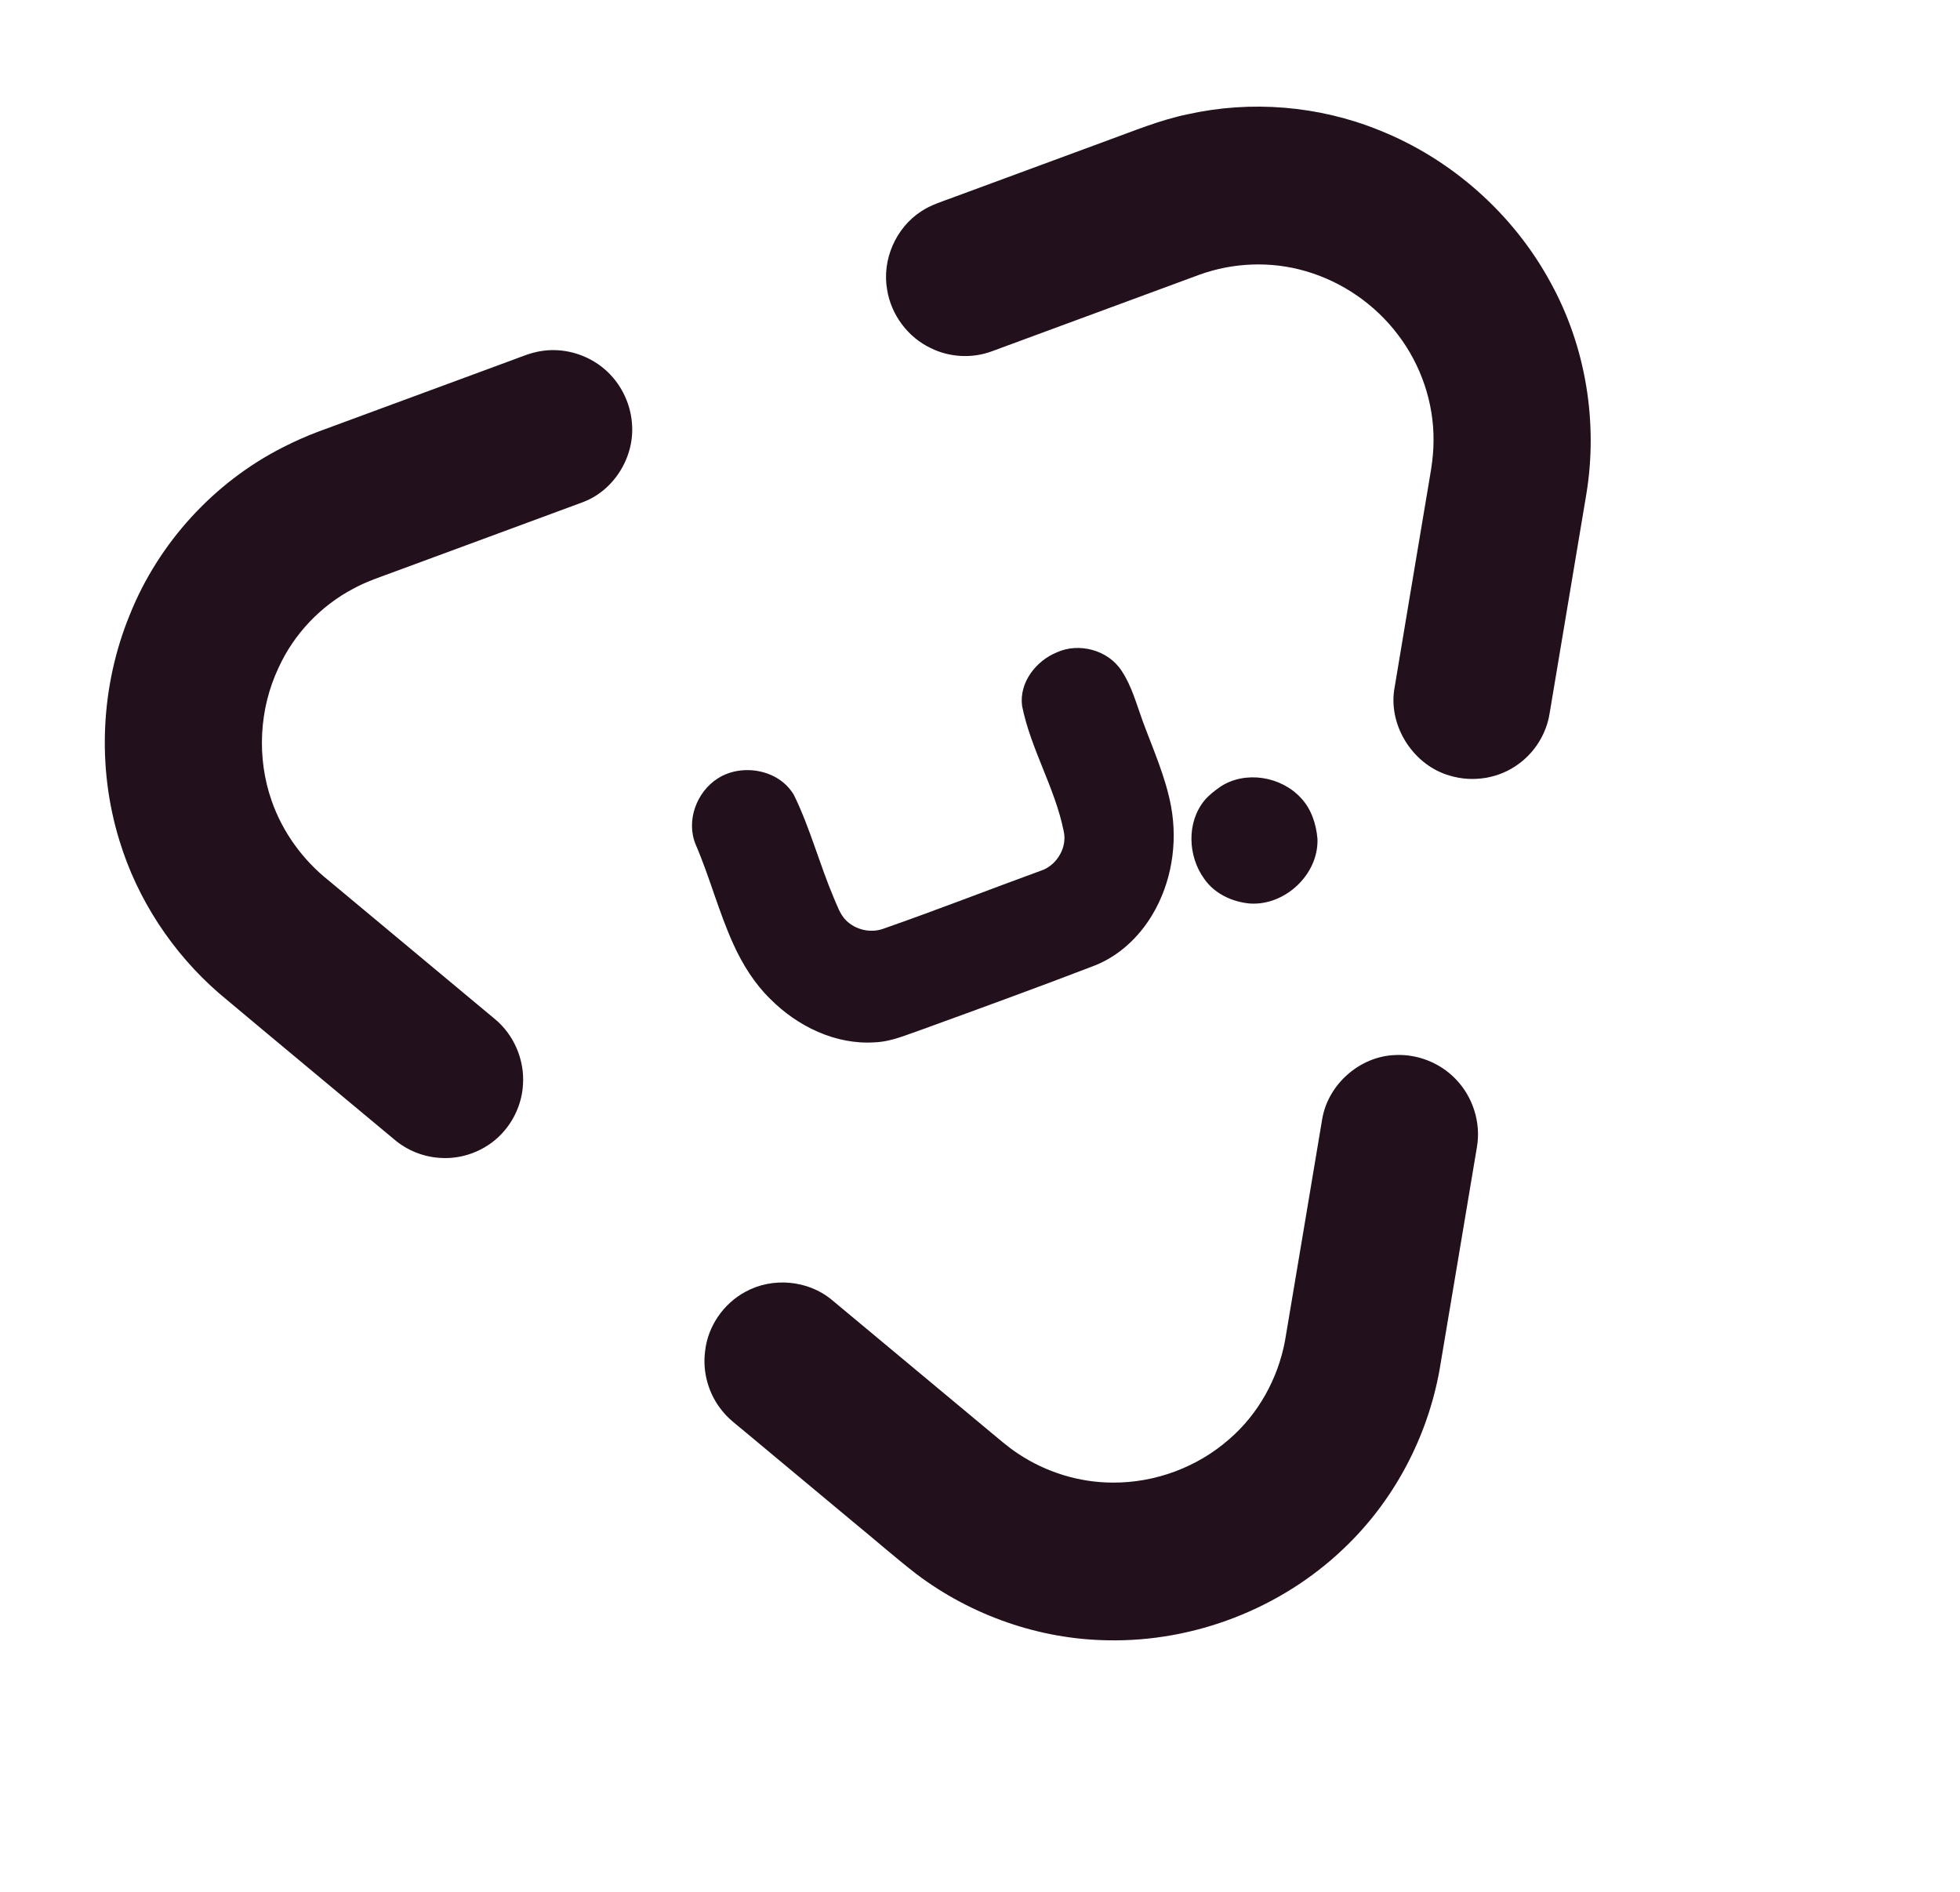 <?xml version="1.0" encoding="UTF-8"?> <svg xmlns="http://www.w3.org/2000/svg" width="1358" height="1311" viewBox="0 0 1358 1311" fill="none"> <g clip-path="url(#clip0_15_893)"> <path d="M196.267 309.764C204.151 305.748 212.261 302.145 220.539 299.033C265.579 282.416 310.619 265.8 355.659 249.184C361.625 247.027 367.512 244.462 373.814 243.404C389.667 240.439 406.707 245.236 418.945 255.795C429.787 265.092 436.718 278.802 437.84 293.025C439.981 316.236 425.632 339.72 403.843 347.89C360.547 363.935 317.191 379.857 273.869 395.869C264.066 399.558 254.005 402.746 244.789 407.82C222.119 419.781 203.504 439.348 192.914 462.771C179.531 491.2 177.781 525.007 188.215 554.786C195.767 576.452 209.768 595.74 227.692 609.983C266.122 641.987 304.544 674.009 342.954 706.036C356.124 716.92 363.522 734.347 362.346 751.355C361.722 762.828 357.24 773.978 349.947 782.785C339.289 795.878 322.16 803.289 305.289 802.187C293.497 801.572 281.982 796.979 272.994 789.241C232.602 755.543 192.103 721.986 151.81 688.164C119.551 660.175 95.096 623.073 82.697 582.149C67.005 531.183 69.782 474.933 89.952 425.795C109.971 375.941 148.417 333.956 196.267 309.764Z" fill="#22101C"></path> <path d="M638.321 146.374C645.005 141.898 652.788 139.639 660.246 136.815C695.944 123.645 731.642 110.475 767.34 97.305C785.616 90.68 803.665 83.132 822.793 79.192C866.71 69.384 913.612 73.199 955.47 90.161C1005.64 110.115 1048.54 148.146 1074.33 195.751C1098.8 240.145 1107.34 292.786 1099.06 342.605C1090.6 393.134 1082.15 443.671 1073.66 494.209C1071.49 508.116 1063.61 520.926 1052.28 529.169C1038.87 539.227 1020.74 542.205 1004.66 537.401C979.788 530.426 962.323 503.955 965.922 478.291C973.364 433.354 980.974 388.443 988.476 343.513C990.501 330.896 993.271 318.296 993.234 305.435C993.516 279.072 984.543 252.76 968.521 231.815C952.625 210.78 929.822 195.104 904.556 187.822C880.492 180.81 854.298 181.838 830.84 190.39C782.864 208.075 734.885 225.79 686.913 243.487C673.415 248.423 657.875 247.588 644.932 241.178C629.071 233.703 617.421 218.093 614.665 200.759C610.928 180 620.711 157.72 638.321 146.374Z" fill="#22101C"></path> <path d="M497.308 539.278C514.091 528.513 539.948 533.057 550.178 550.969C561.369 573.929 567.833 598.793 577.795 622.265C580.156 627.57 581.958 633.4 586.187 637.607C592.817 644.264 603.366 646.605 612.147 643.366C649.332 630.376 686.021 616.01 723.02 602.521C733.018 598.148 739.6 586.37 736.923 575.531C730.885 545.573 714.153 519.006 708.158 489.046C706.02 472.868 717.809 457.785 732.243 451.936C747.563 444.959 767.733 450.305 777.053 464.634C784.172 475.261 787.396 487.806 791.762 499.681C798.938 519.127 807.596 538.23 811.397 558.732C816.098 584.348 811.668 611.717 798.236 634.003C788.891 649.539 774.926 662.585 757.895 669.13C718.582 684.23 679.002 698.614 639.426 713.01C628.496 716.707 617.745 721.664 606.029 722.112C578.927 723.897 552.483 711.02 533.606 691.988C522.627 681.227 514.416 667.973 508.084 654.042C497.9 631.569 491.706 607.552 481.938 584.912C475.223 568.427 482.666 548.627 497.308 539.278Z" fill="#22101C"></path> <path d="M845.742 544.882C862.933 533.734 887.629 537.804 901.39 552.854C908.528 560.372 911.879 570.801 912.81 580.958C913.825 605.663 890.315 627.618 865.927 625.94C853.76 624.822 841.549 619.175 834.399 608.895C822.929 593.145 822.029 569.607 834.655 554.361C837.807 550.635 841.752 547.679 845.742 544.882Z" fill="#22101C"></path> <path d="M516.456 894.942C535.097 884.657 559.806 886.77 576.309 900.503C612.449 930.556 648.535 960.658 684.647 990.75C691.512 996.359 698.114 1002.36 705.58 1007.2C724.842 1019.98 747.79 1027.07 770.846 1027.11C800.274 1027.34 829.572 1016.48 851.636 997.071C871.775 979.737 885.373 955.205 890.29 929.07C898.936 877.892 907.478 826.709 916.05 775.53C919.987 751.358 941.945 731.897 966.364 730.928C981.929 730.036 997.81 736.279 1008.63 747.623C1020.49 759.808 1026.18 777.731 1023.33 794.483C1014.67 846.002 1006.1 897.531 997.39 949.052C988.935 996.139 965.414 1040.31 930.701 1073.07C887.389 1114.36 827.582 1137.53 767.682 1136.37C720.103 1135.69 672.981 1119.18 634.907 1090.44C619.915 1078.79 605.656 1066.22 590.957 1054.22C565.623 1033.06 540.231 1011.97 514.884 990.813C509.939 986.666 504.669 982.814 500.628 977.707C491.044 966.257 486.549 950.715 488.545 935.954C490.421 918.761 501.332 903.07 516.456 894.942Z" fill="#22101C"></path> </g> <defs> <clipPath id="clip0_15_893"> <rect width="1075.88" height="1000.18" fill="white" transform="matrix(0.938 -0.346 0.348 0.937 0 372.382)"></rect> </clipPath> </defs> </svg> 